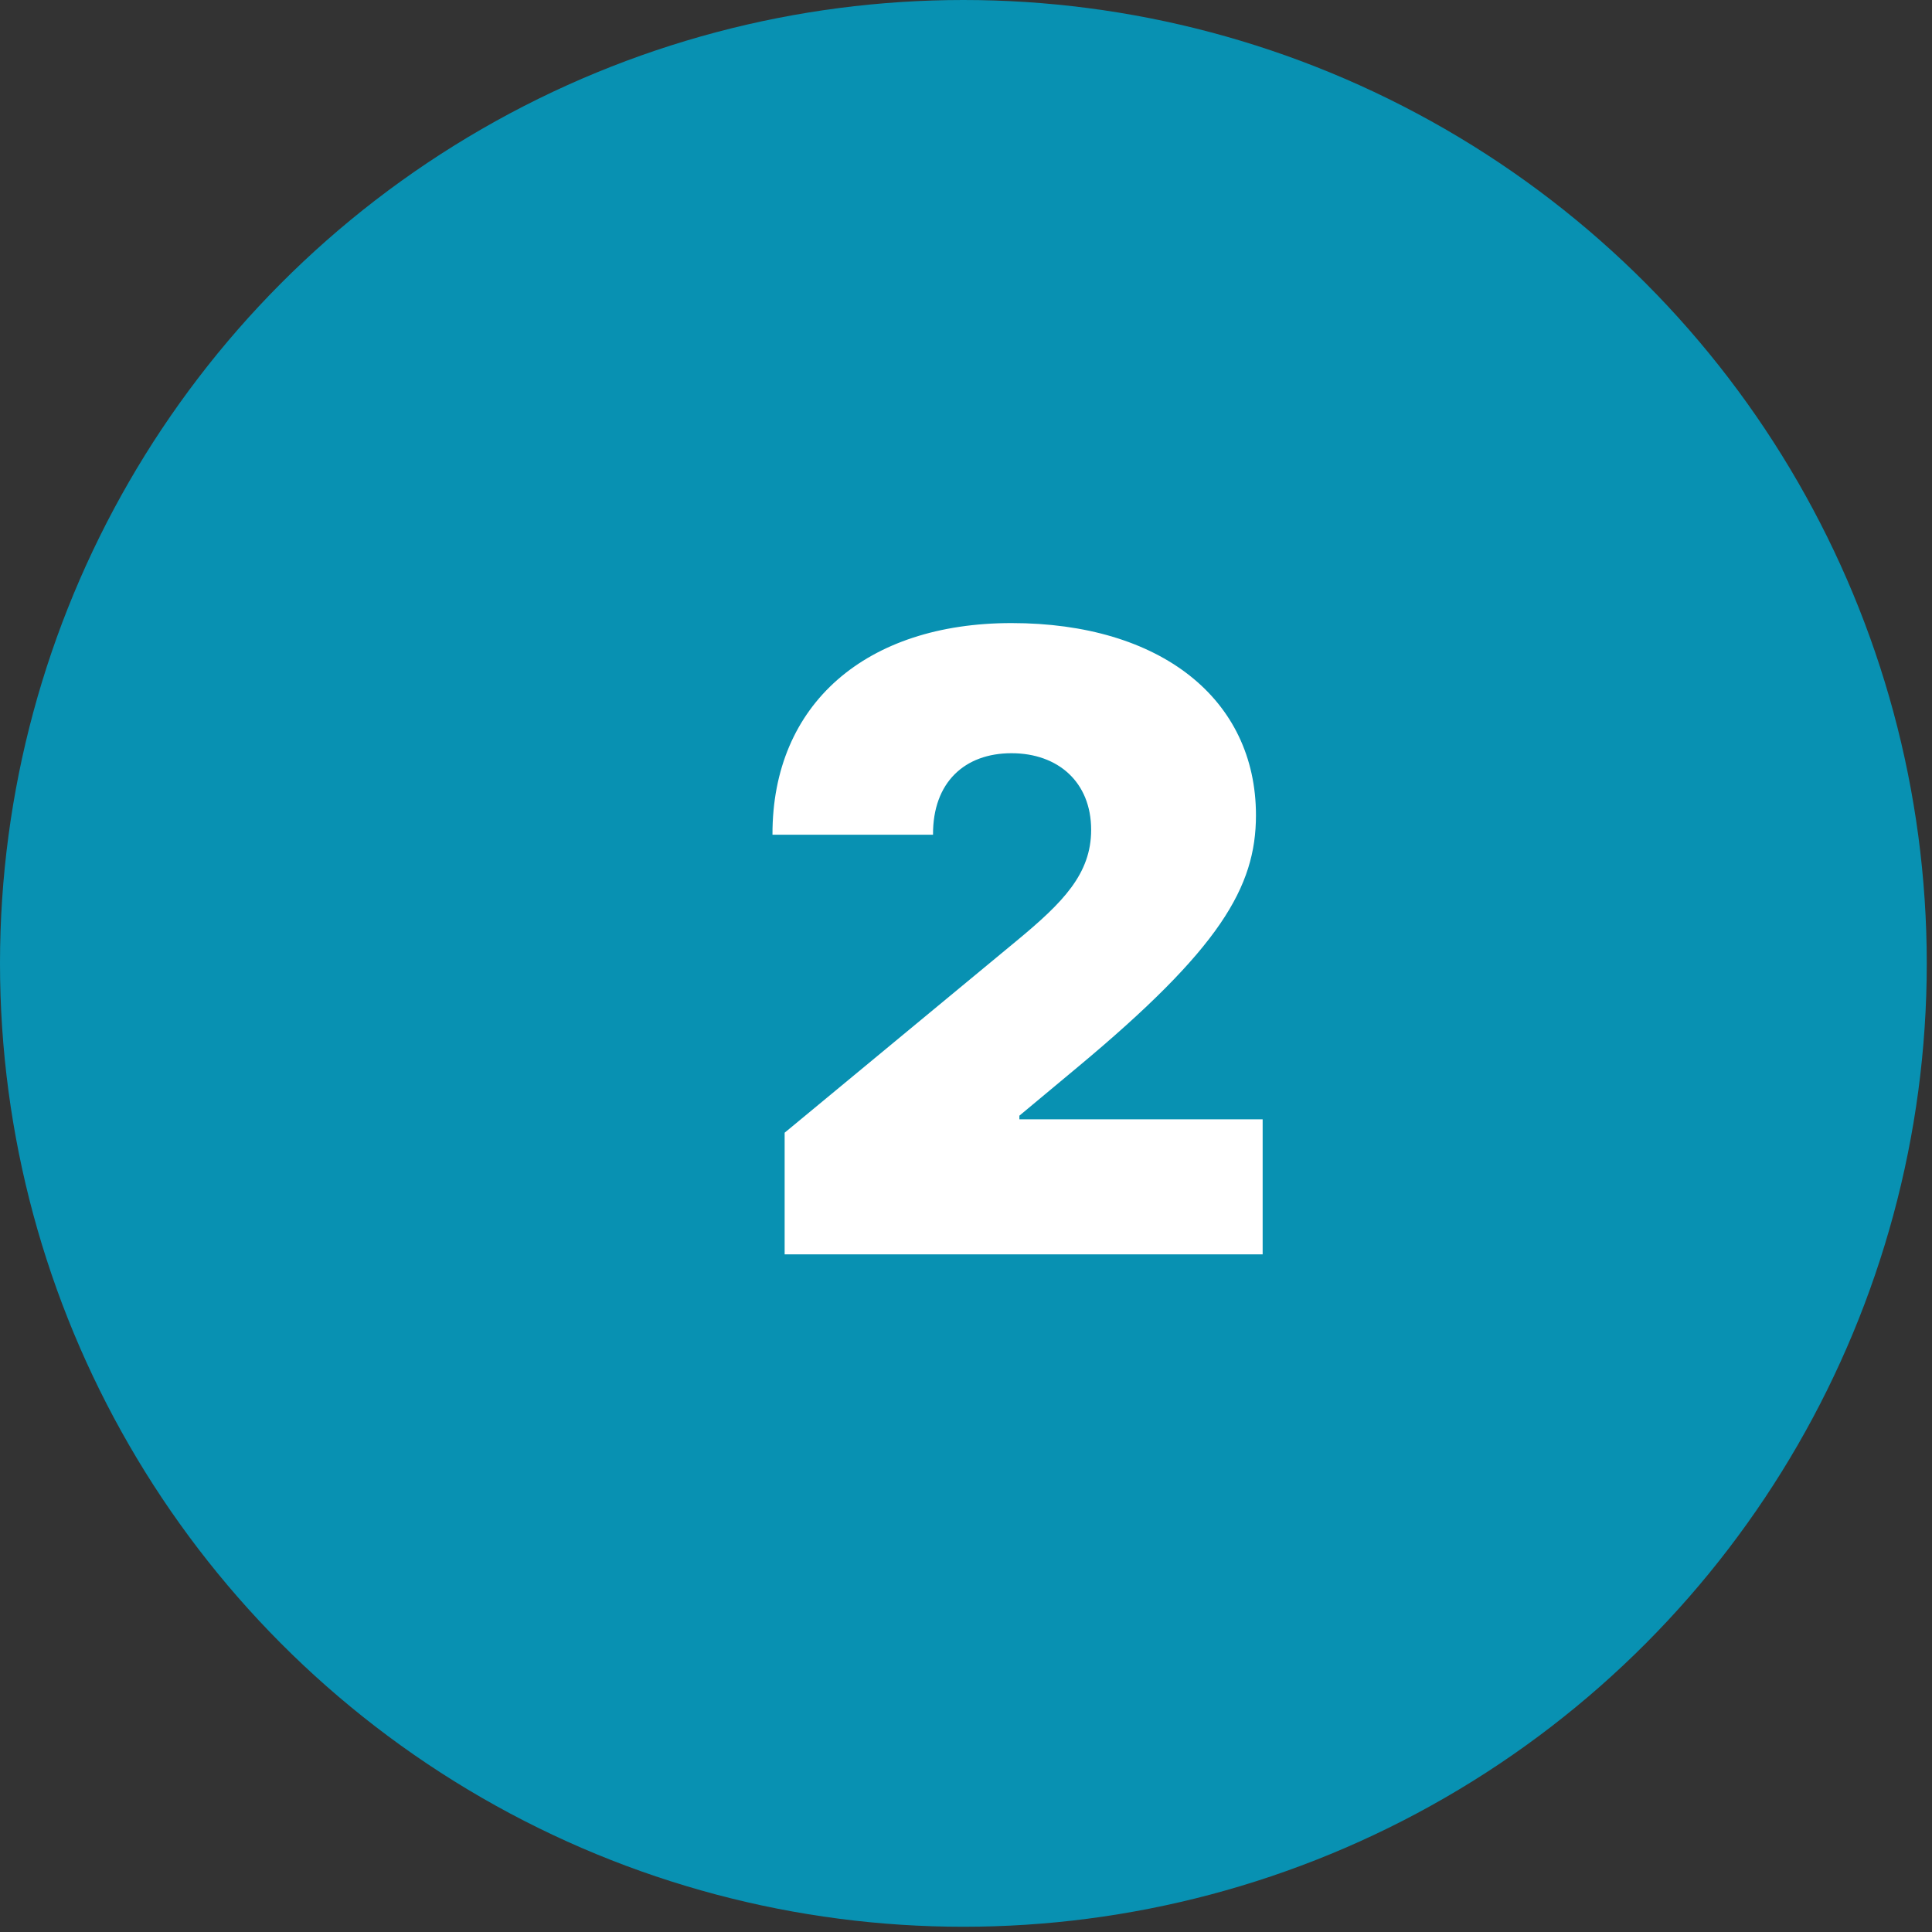 <svg width="361" height="361" viewBox="0 0 361 361" fill="none" xmlns="http://www.w3.org/2000/svg">
  <rect x="0" y="0" width="361" height="361" fill="#333333" stroke="none"/>
  <g style="mix-blend-mode:multiply">
    <circle cx="180.011" cy="180.011" r="180.011" fill="#0891b2"/>
  </g>
  <path d="M146.612 234.377H235.93V209.15H190.475V208.468L201.385 199.377C227.919 177.275 234.68 165.798 234.68 152.332C234.68 130.627 216.896 116.423 188.998 116.423C161.896 116.423 144.282 131.48 144.339 155.968H174.339C174.282 146.196 180.248 140.741 188.998 140.741C197.691 140.741 203.885 146.139 203.885 155.059C203.885 163.298 198.6 168.639 190.021 175.741L146.612 211.65V234.377Z" fill="white"/>
</svg>
